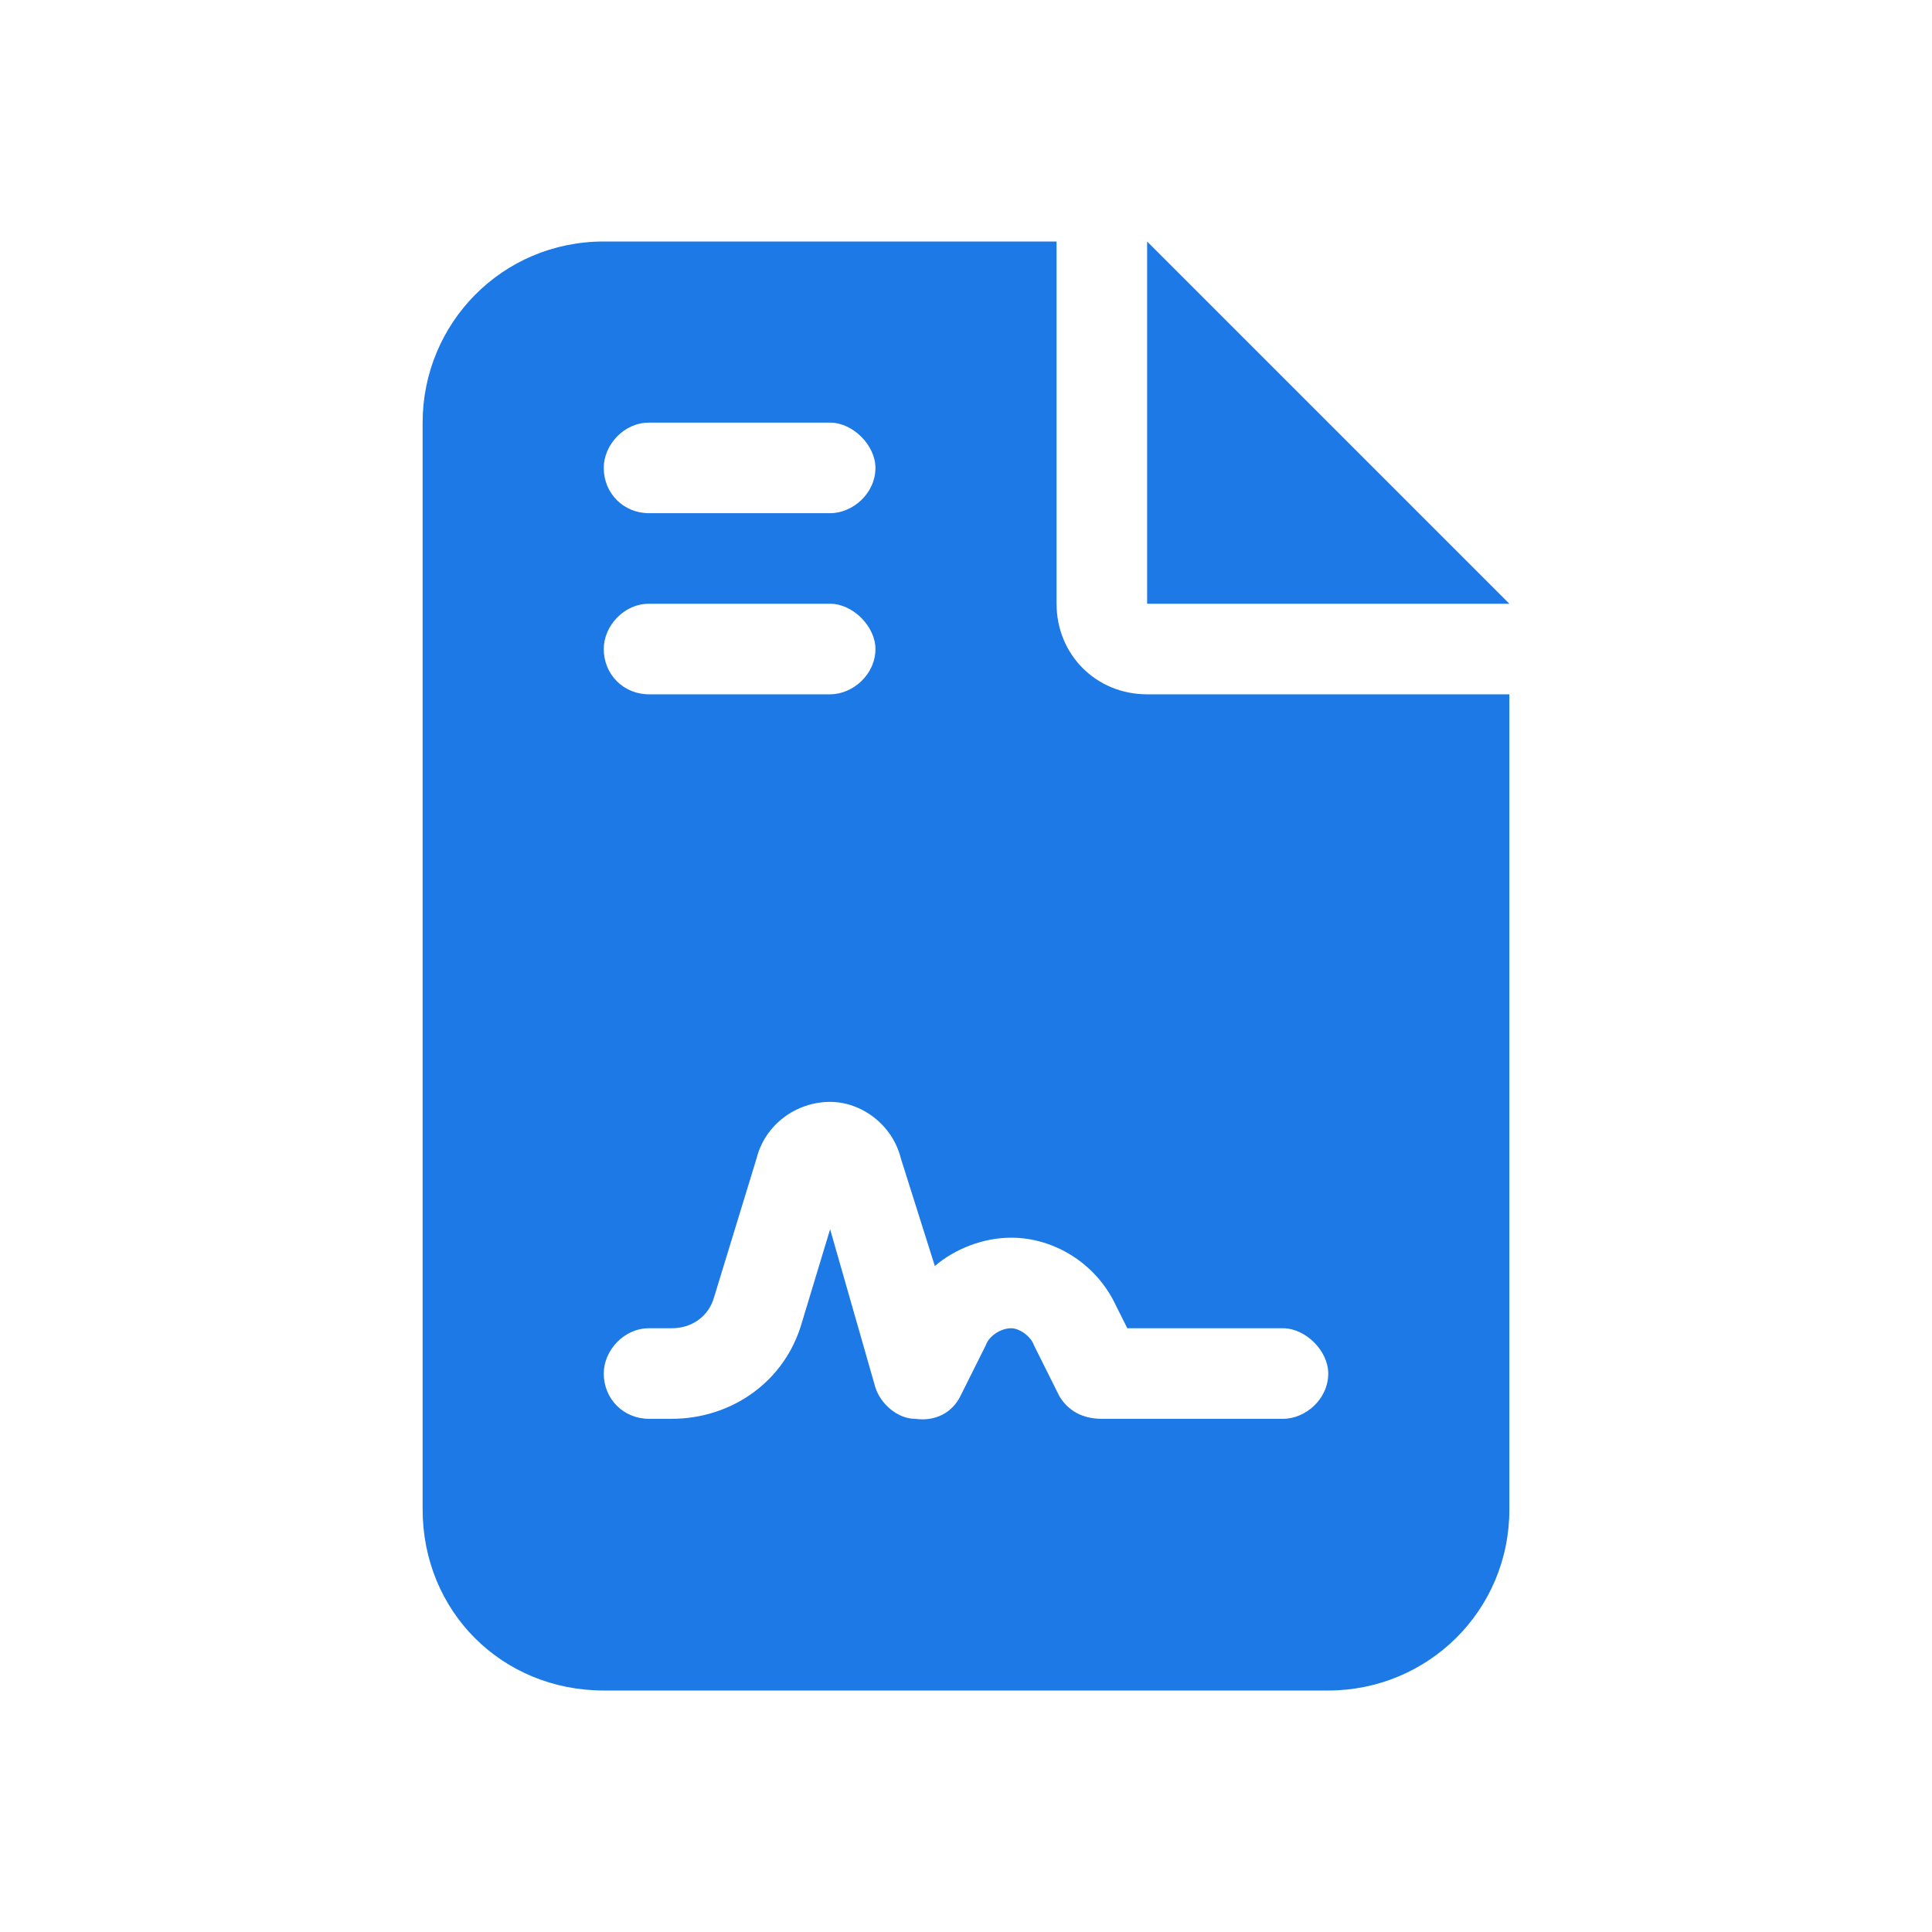 <?xml version="1.0" encoding="UTF-8"?> <svg xmlns="http://www.w3.org/2000/svg" width="24" height="24" viewBox="0 0 24 24" fill="none"><path d="M7.5 3H13.125V7.5C13.125 8.133 13.617 8.625 14.25 8.625H18.75V18.75C18.75 20.016 17.73 21 16.5 21H7.5C6.234 21 5.25 20.016 5.25 18.75V5.25C5.25 4.02 6.234 3 7.5 3ZM14.25 3L18.75 7.5H14.25V3ZM8.062 5.25C7.746 5.25 7.5 5.531 7.5 5.812C7.5 6.129 7.746 6.375 8.062 6.375H10.312C10.594 6.375 10.875 6.129 10.875 5.812C10.875 5.531 10.594 5.25 10.312 5.25H8.062ZM8.062 7.5C7.746 7.5 7.5 7.781 7.5 8.062C7.5 8.379 7.746 8.625 8.062 8.625H10.312C10.594 8.625 10.875 8.379 10.875 8.062C10.875 7.781 10.594 7.5 10.312 7.5H8.062ZM9.961 16.43L10.312 15.27L10.875 17.238C10.945 17.449 11.156 17.625 11.367 17.625C11.613 17.66 11.824 17.555 11.93 17.344L12.246 16.711C12.281 16.605 12.422 16.5 12.562 16.5C12.668 16.5 12.809 16.605 12.844 16.711L13.16 17.344C13.266 17.52 13.441 17.625 13.688 17.625H15.938C16.219 17.625 16.5 17.379 16.5 17.062C16.5 16.781 16.219 16.5 15.938 16.5H14.004L13.863 16.219C13.617 15.691 13.09 15.375 12.562 15.375C12.211 15.375 11.859 15.516 11.613 15.727L11.191 14.391C11.086 13.969 10.699 13.688 10.312 13.688C9.891 13.688 9.504 13.969 9.398 14.391L8.871 16.113C8.801 16.359 8.59 16.5 8.344 16.5H8.062C7.746 16.5 7.5 16.781 7.5 17.062C7.5 17.379 7.746 17.625 8.062 17.625H8.344C9.082 17.625 9.75 17.168 9.961 16.43Z" fill="#1D79E6"></path></svg> 